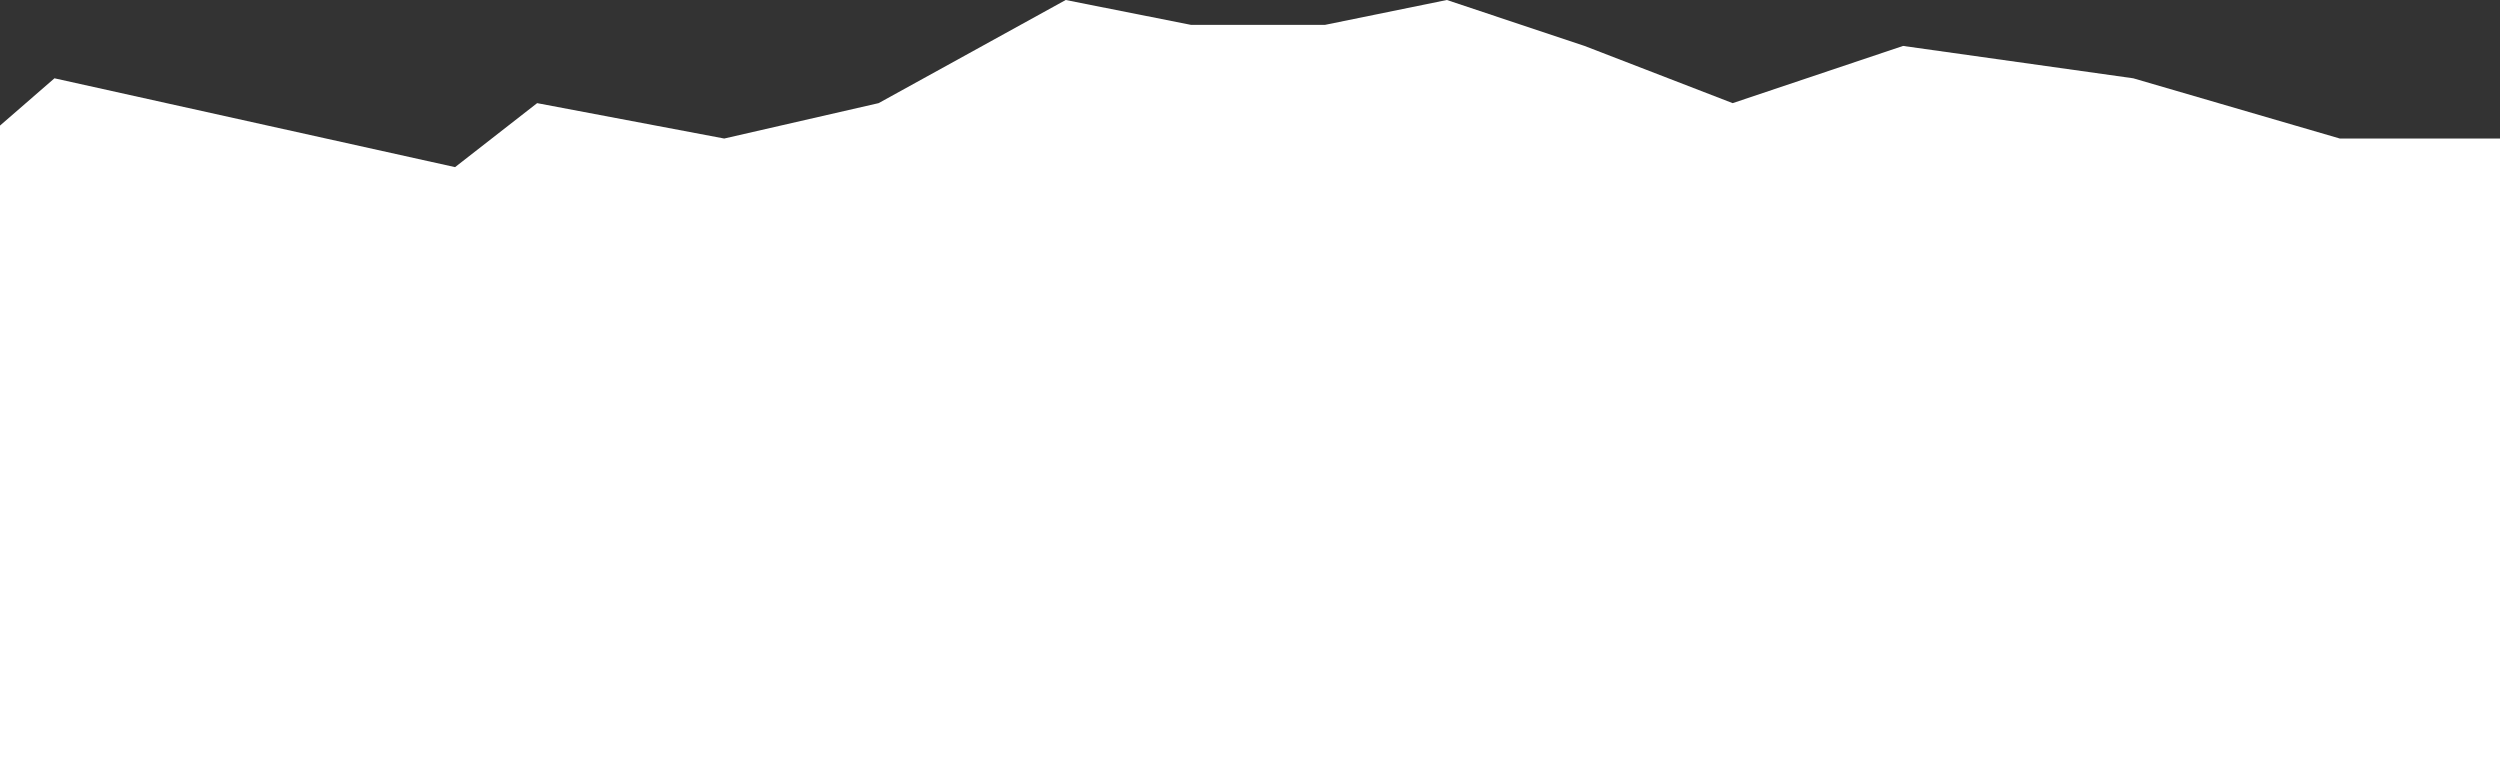 <?xml version="1.0" encoding="UTF-8"?> <svg xmlns="http://www.w3.org/2000/svg" width="480" height="149" viewBox="0 0 480 149" fill="none"><rect x="0" y="0" width="480" height="149" fill="#333333" stroke="none"/> <path d="M10.457 15.033L-28 48.424L-28 72.275L500.389 72.275L500.389 60.711L507.866 26.597L449.246 26.597L409.586 15.033L365.387 8.818L332.672 19.803L304.229 8.818L277.79 -4.23088e-06L254.422 4.77L228.65 4.77L204.614 -3.21842e-06L168.694 19.803L139.049 26.597L103.129 19.803L87.372 32.09L10.457 15.033Z" fill="white"></path> <path d="M10.467 172.486L-28 149.133L-28 70.396L239.733 54.351L500.52 70.396L500.52 140.54L508 164.398L449.365 164.398L409.696 172.486L365.485 176.833L332.762 169.15L304.312 176.833L277.866 183L254.492 179.664L228.714 179.664L204.672 183L168.743 169.15L139.091 164.398L103.162 169.15L87.401 160.557L10.467 172.486Z" fill="white"></path> </svg> 